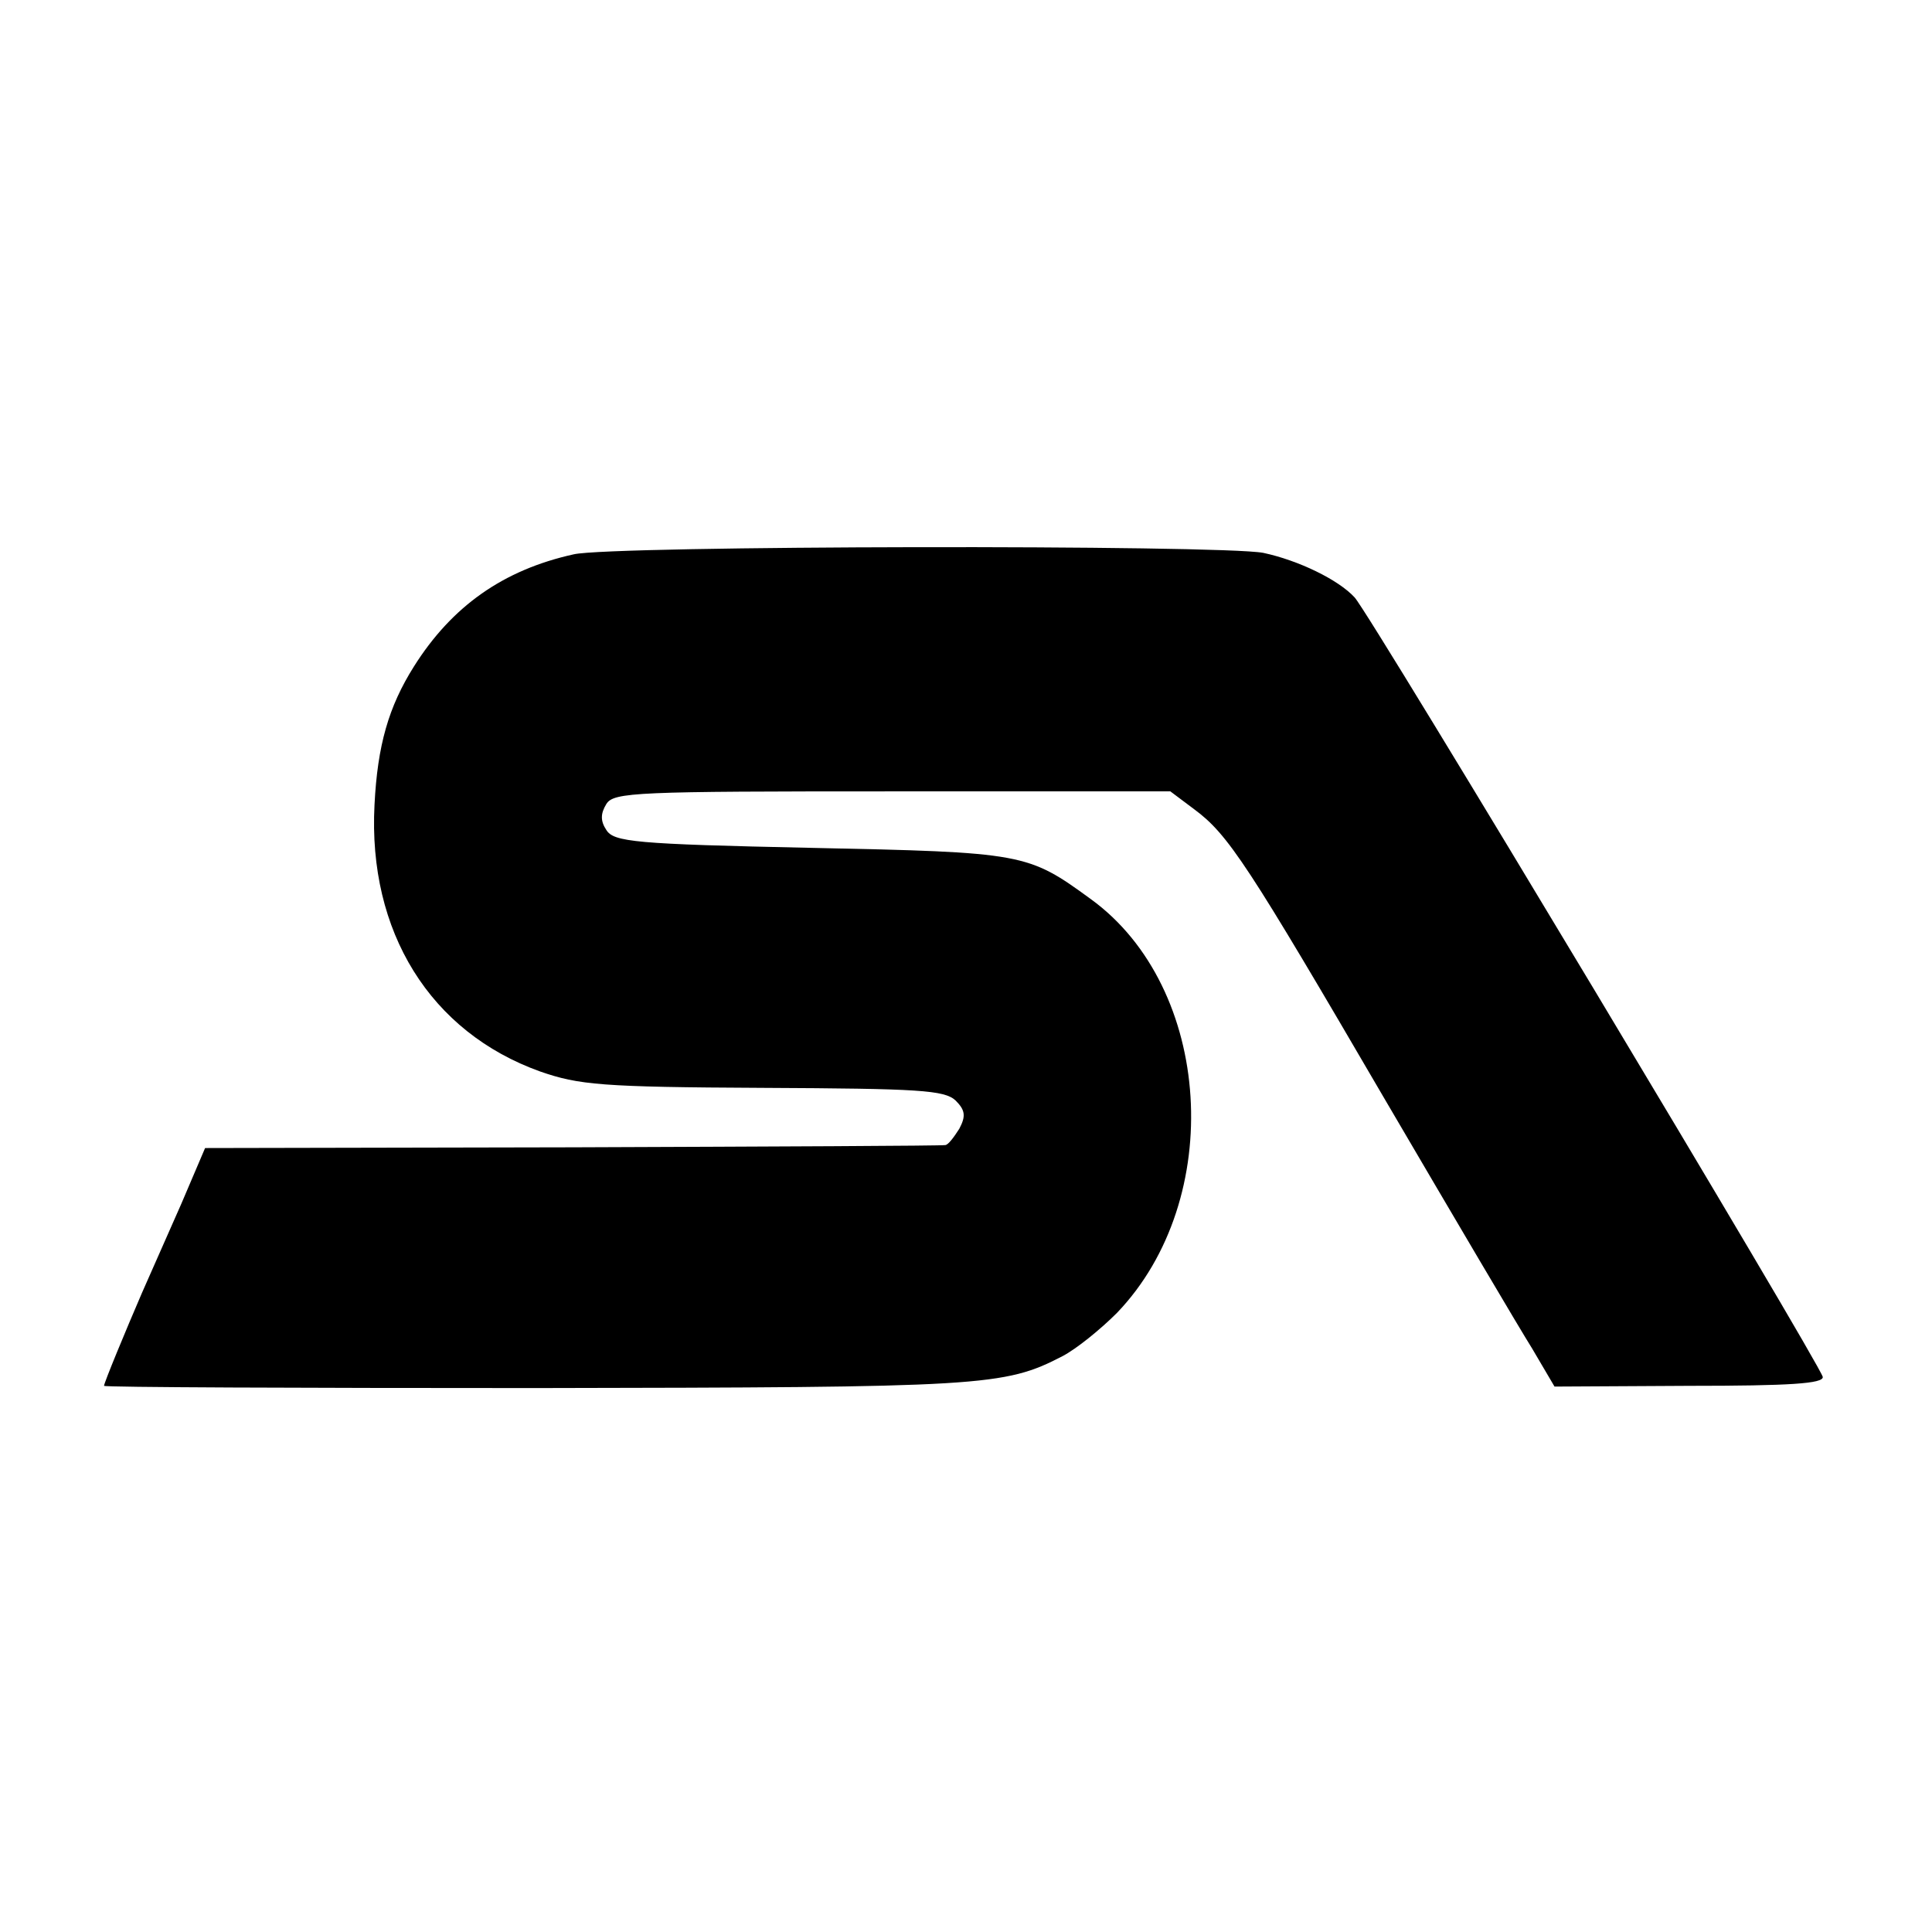 <?xml version="1.0" standalone="no"?>
<!DOCTYPE svg PUBLIC "-//W3C//DTD SVG 20010904//EN"
 "http://www.w3.org/TR/2001/REC-SVG-20010904/DTD/svg10.dtd">
<svg version="1.0" xmlns="http://www.w3.org/2000/svg"
 width="260pt" height="260pt" viewBox="0 0 260 260"
 preserveAspectRatio="xMidYMid meet">
<g transform="translate(0,260) scale(0.1,-0.1)"
fill="#000000" stroke="none">
<path d="M772 1854 c-95 -21 -164 -70 -215 -151 -34 -54 -49 -106 -53 -186 -9
-171 75 -306 223 -359 52 -18 82 -21 300 -22 210 -1 244 -3 259 -17 13 -13 14
-21 5 -38 -7 -11 -15 -22 -19 -22 -4 -1 -230 -2 -501 -3 l-495 -1 -32 -75
c-18 -41 -42 -95 -53 -120 -22 -51 -51 -121 -51 -125 0 -2 262 -3 582 -3 601
1 629 2 708 43 19 10 51 36 73 58 147 153 129 438 -35 557 -85 62 -90 63 -377
69 -237 5 -265 8 -275 24 -8 12 -8 22 0 35 10 16 40 17 385 17 l374 0 32 -24
c46 -34 72 -74 257 -391 92 -157 181 -308 198 -335 l30 -51 181 1 c136 0 181
3 180 12 -4 18 -608 1025 -630 1049 -22 24 -76 50 -123 60 -59 11 -877 10
-928 -2z"/>
</g>
</svg>

